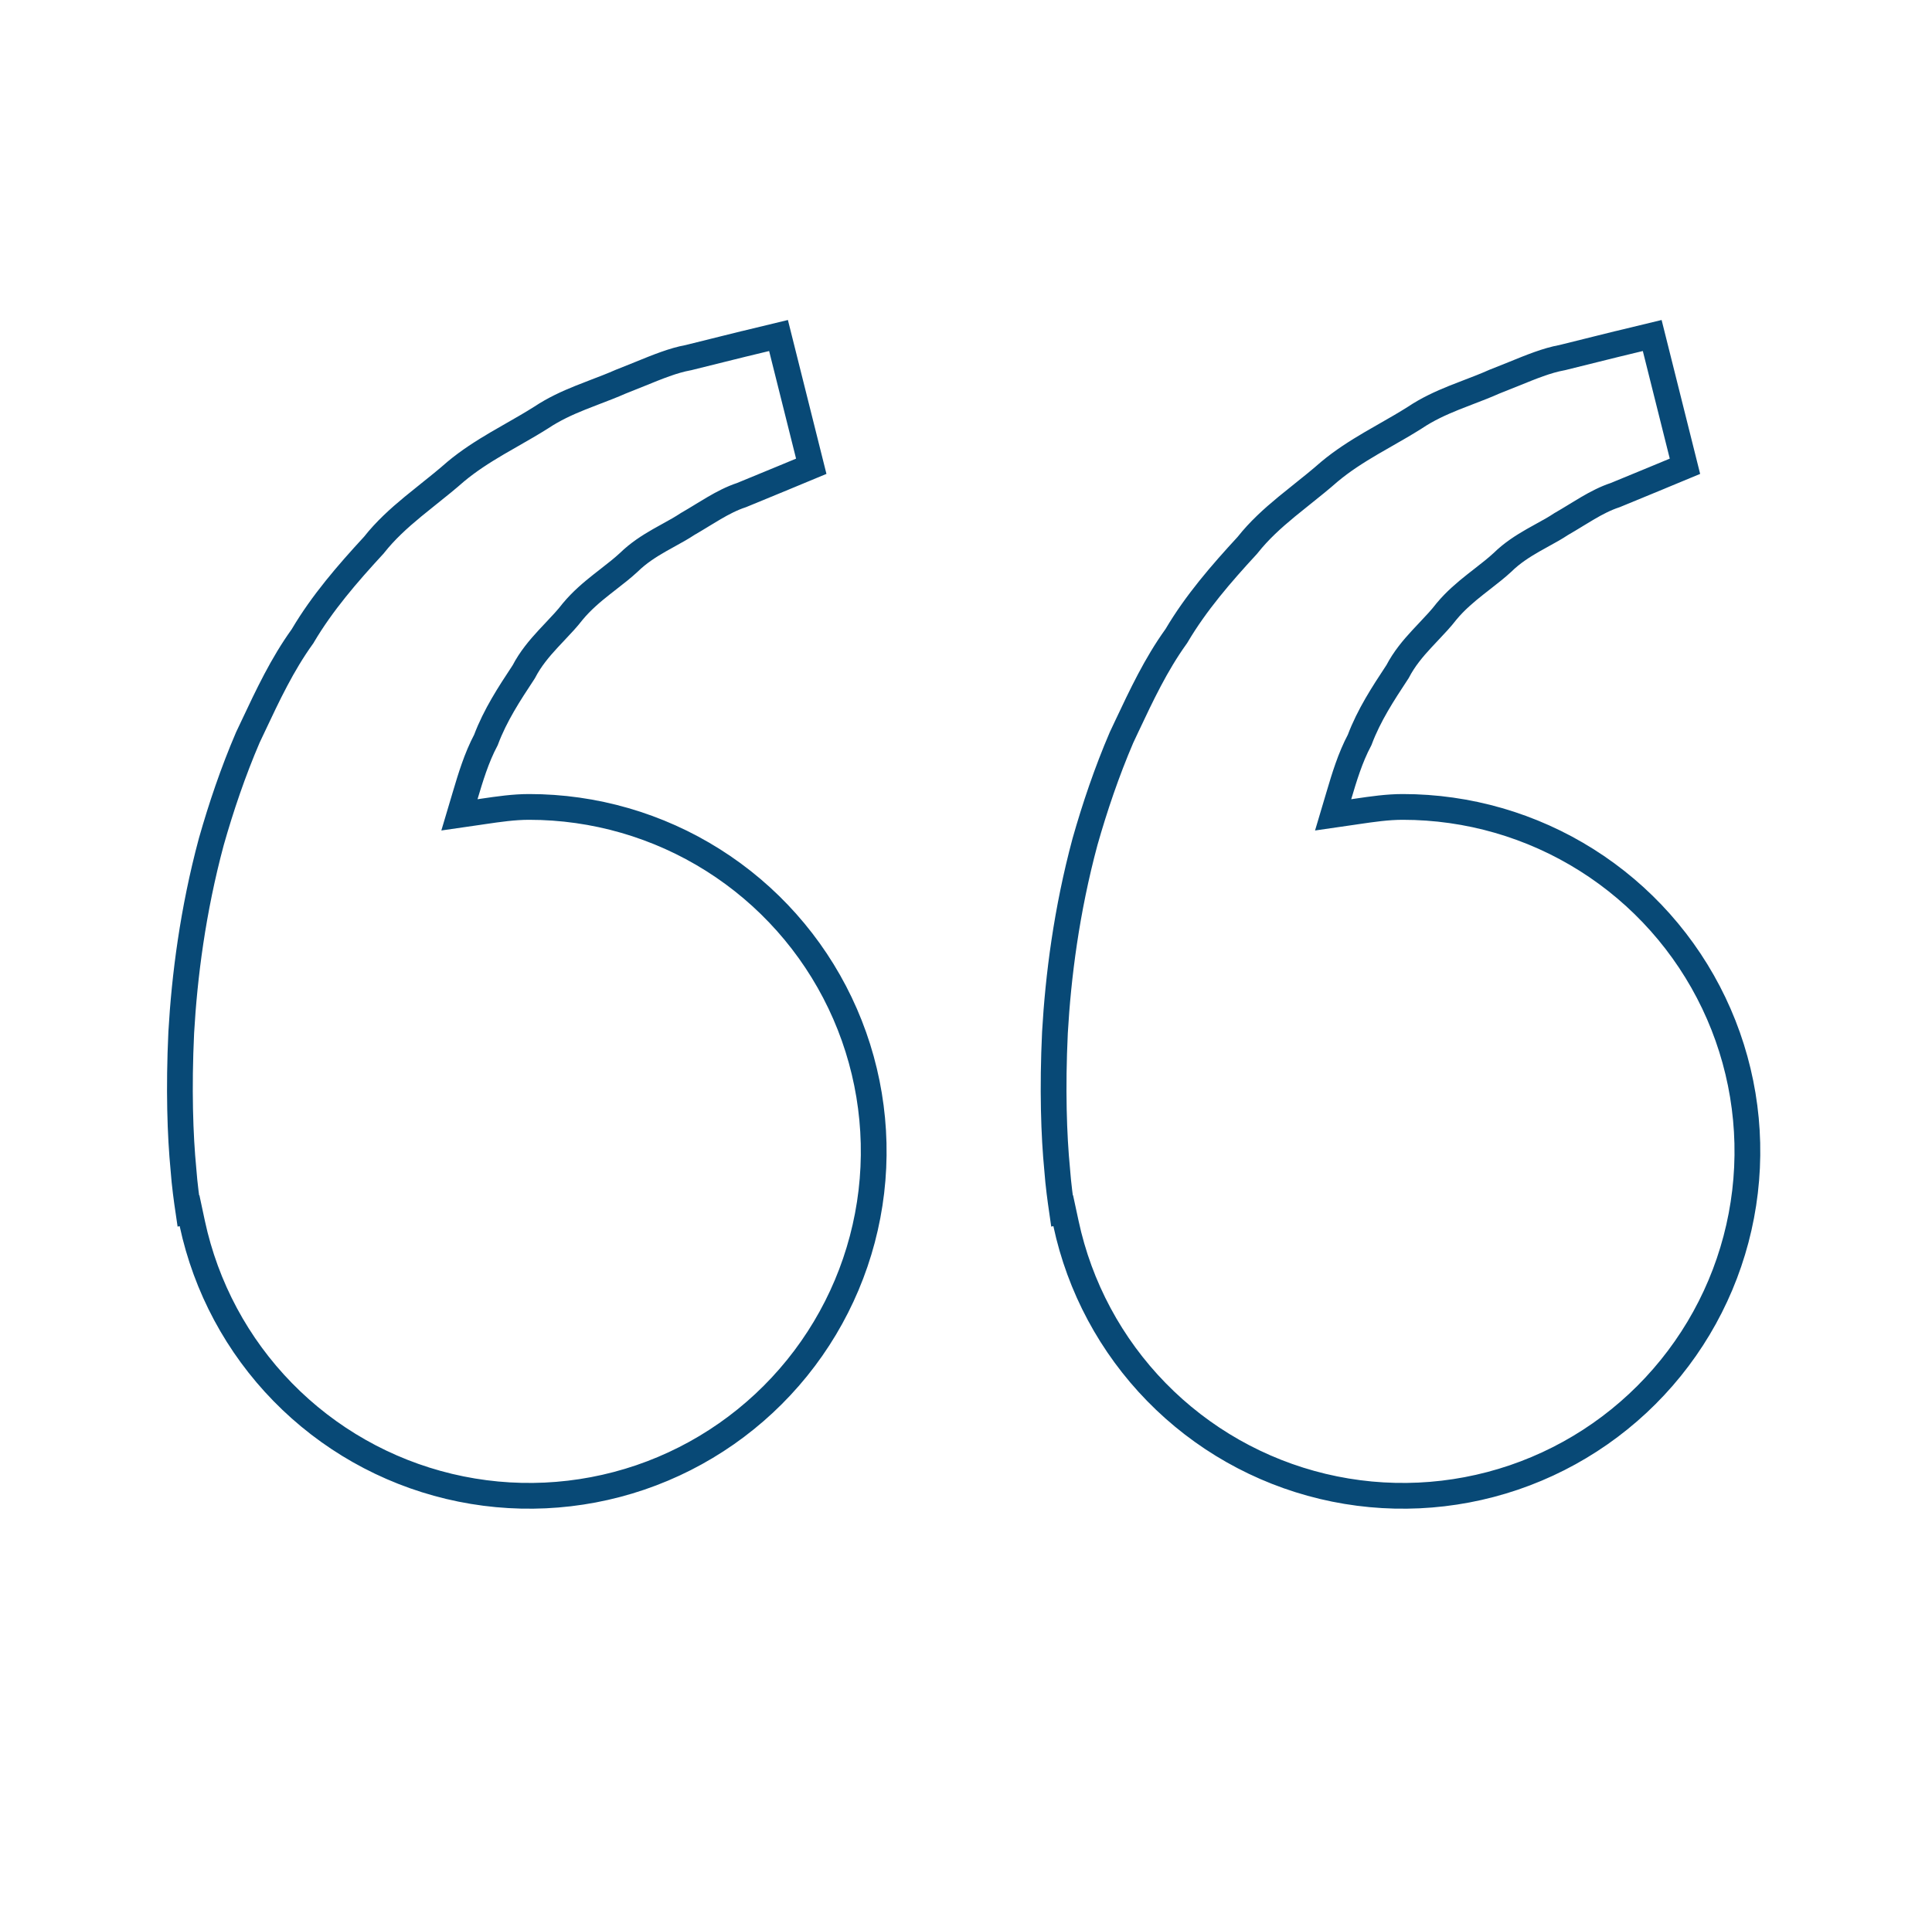 <svg xmlns="http://www.w3.org/2000/svg" width="75" height="74" viewBox="0 0 75 74" fill="none"><path d="M20.542 31.333H20.542C23.067 31.333 25.541 32.048 27.677 33.395C29.813 34.742 31.524 36.666 32.612 38.945C33.7 41.224 34.121 43.764 33.826 46.273C33.53 48.781 32.531 51.154 30.943 53.117C29.355 55.081 27.244 56.556 24.854 57.37C22.463 58.183 19.891 58.304 17.435 57.717C14.978 57.13 12.739 55.86 10.974 54.053C9.209 52.247 7.993 49.977 7.464 47.508L7.358 47.011L7.31 47.022C7.248 46.602 7.166 46.016 7.122 45.415L7.122 45.415L7.121 45.403C6.994 44.098 6.933 42.283 7.036 40.091C7.161 37.908 7.484 35.361 8.203 32.684C8.583 31.347 9.046 29.975 9.62 28.637C9.687 28.495 9.754 28.353 9.821 28.212C10.399 26.984 10.955 25.803 11.735 24.718L11.748 24.7L11.759 24.68C12.511 23.409 13.485 22.282 14.499 21.182L14.512 21.168L14.524 21.153C14.957 20.604 15.473 20.134 16.026 19.677C16.218 19.518 16.421 19.356 16.625 19.193C16.988 18.903 17.358 18.607 17.695 18.309C18.202 17.887 18.748 17.539 19.311 17.208C19.498 17.098 19.692 16.988 19.886 16.877C20.263 16.661 20.645 16.443 21 16.218L21 16.218L21.01 16.212C21.496 15.888 22.007 15.653 22.532 15.442C22.713 15.369 22.904 15.296 23.096 15.222C23.434 15.093 23.779 14.961 24.095 14.821C24.355 14.72 24.6 14.62 24.834 14.525C25.536 14.239 26.134 13.995 26.713 13.889L26.729 13.886L26.744 13.882C27.216 13.763 27.643 13.658 28.035 13.561C28.331 13.488 28.606 13.421 28.866 13.355C28.867 13.355 28.867 13.355 28.868 13.355L30.222 13.028L31.493 18.105L30.431 18.546L30.429 18.547L28.786 19.224C28.409 19.348 28.057 19.534 27.724 19.728C27.571 19.817 27.417 19.912 27.265 20.004C27.248 20.014 27.232 20.024 27.215 20.035C27.046 20.138 26.878 20.24 26.706 20.339L26.692 20.347L26.678 20.356C26.459 20.502 26.232 20.627 25.981 20.765C25.859 20.833 25.731 20.903 25.596 20.98C25.203 21.205 24.782 21.472 24.408 21.838C24.173 22.056 23.919 22.254 23.643 22.469C23.55 22.541 23.455 22.614 23.358 22.692C22.979 22.991 22.58 23.328 22.235 23.743L22.229 23.75L22.224 23.757C22.022 24.019 21.799 24.254 21.557 24.51C21.466 24.606 21.372 24.706 21.275 24.811C20.941 25.173 20.593 25.582 20.334 26.082C20.322 26.101 20.31 26.119 20.298 26.138C19.779 26.926 19.227 27.764 18.864 28.731C18.494 29.429 18.266 30.194 18.058 30.891L17.835 31.641L18.61 31.529C18.657 31.522 18.704 31.515 18.75 31.508C19.366 31.418 19.944 31.333 20.542 31.333ZM51.975 30.891L51.752 31.641L52.526 31.529C52.573 31.522 52.62 31.515 52.667 31.508C53.282 31.418 53.86 31.333 54.458 31.333C56.984 31.333 59.458 32.048 61.594 33.395C63.73 34.742 65.441 36.666 66.529 38.945C67.617 41.224 68.038 43.764 67.742 46.273C67.447 48.781 66.448 51.154 64.86 53.117C63.272 55.081 61.161 56.556 58.77 57.37C56.38 58.183 53.807 58.304 51.351 57.717C48.895 57.13 46.655 55.86 44.891 54.053C43.126 52.247 41.909 49.977 41.381 47.508L41.274 47.011L41.226 47.022C41.165 46.602 41.083 46.016 41.039 45.415L41.039 45.415L41.038 45.403C40.911 44.098 40.849 42.283 40.953 40.091C41.078 37.908 41.401 35.361 42.12 32.684C42.5 31.347 42.963 29.975 43.537 28.637C43.604 28.495 43.671 28.353 43.737 28.212C44.316 26.984 44.872 25.803 45.651 24.718L45.664 24.7L45.676 24.68C46.427 23.409 47.402 22.282 48.416 21.182L48.428 21.168L48.44 21.153C48.873 20.606 49.39 20.136 49.942 19.68C50.134 19.522 50.335 19.361 50.538 19.199C50.902 18.908 51.273 18.611 51.612 18.312C52.118 17.89 52.665 17.542 53.228 17.211C53.415 17.101 53.608 16.991 53.803 16.88C54.18 16.665 54.562 16.446 54.917 16.221L54.917 16.221L54.928 16.214C55.413 15.889 55.925 15.655 56.45 15.443C56.626 15.373 56.81 15.302 56.997 15.23C57.34 15.099 57.691 14.964 58.012 14.82C58.272 14.719 58.517 14.62 58.751 14.525C59.453 14.239 60.051 13.995 60.629 13.889L60.645 13.886L60.661 13.882C61.133 13.763 61.56 13.658 61.952 13.561C62.247 13.488 62.523 13.421 62.783 13.355C62.783 13.355 62.784 13.355 62.785 13.355L64.139 13.028L65.41 18.105L64.347 18.546L64.346 18.547L62.703 19.224C62.326 19.348 61.973 19.534 61.64 19.728C61.487 19.817 61.333 19.912 61.182 20.004L61.132 20.035C60.963 20.138 60.795 20.24 60.623 20.339L60.608 20.347L60.594 20.356C60.376 20.502 60.149 20.627 59.897 20.765C59.775 20.833 59.648 20.903 59.512 20.98C59.12 21.205 58.698 21.471 58.325 21.838C58.09 22.056 57.835 22.253 57.559 22.469C57.467 22.541 57.372 22.614 57.274 22.692C56.896 22.991 56.496 23.328 56.152 23.743L56.146 23.75L56.141 23.757C55.939 24.019 55.716 24.254 55.474 24.51C55.383 24.606 55.288 24.706 55.192 24.811C54.857 25.173 54.51 25.582 54.251 26.082C54.239 26.101 54.227 26.119 54.214 26.138C53.696 26.926 53.144 27.764 52.781 28.731C52.41 29.429 52.182 30.194 51.975 30.891Z" stroke="#084976"></path></svg>